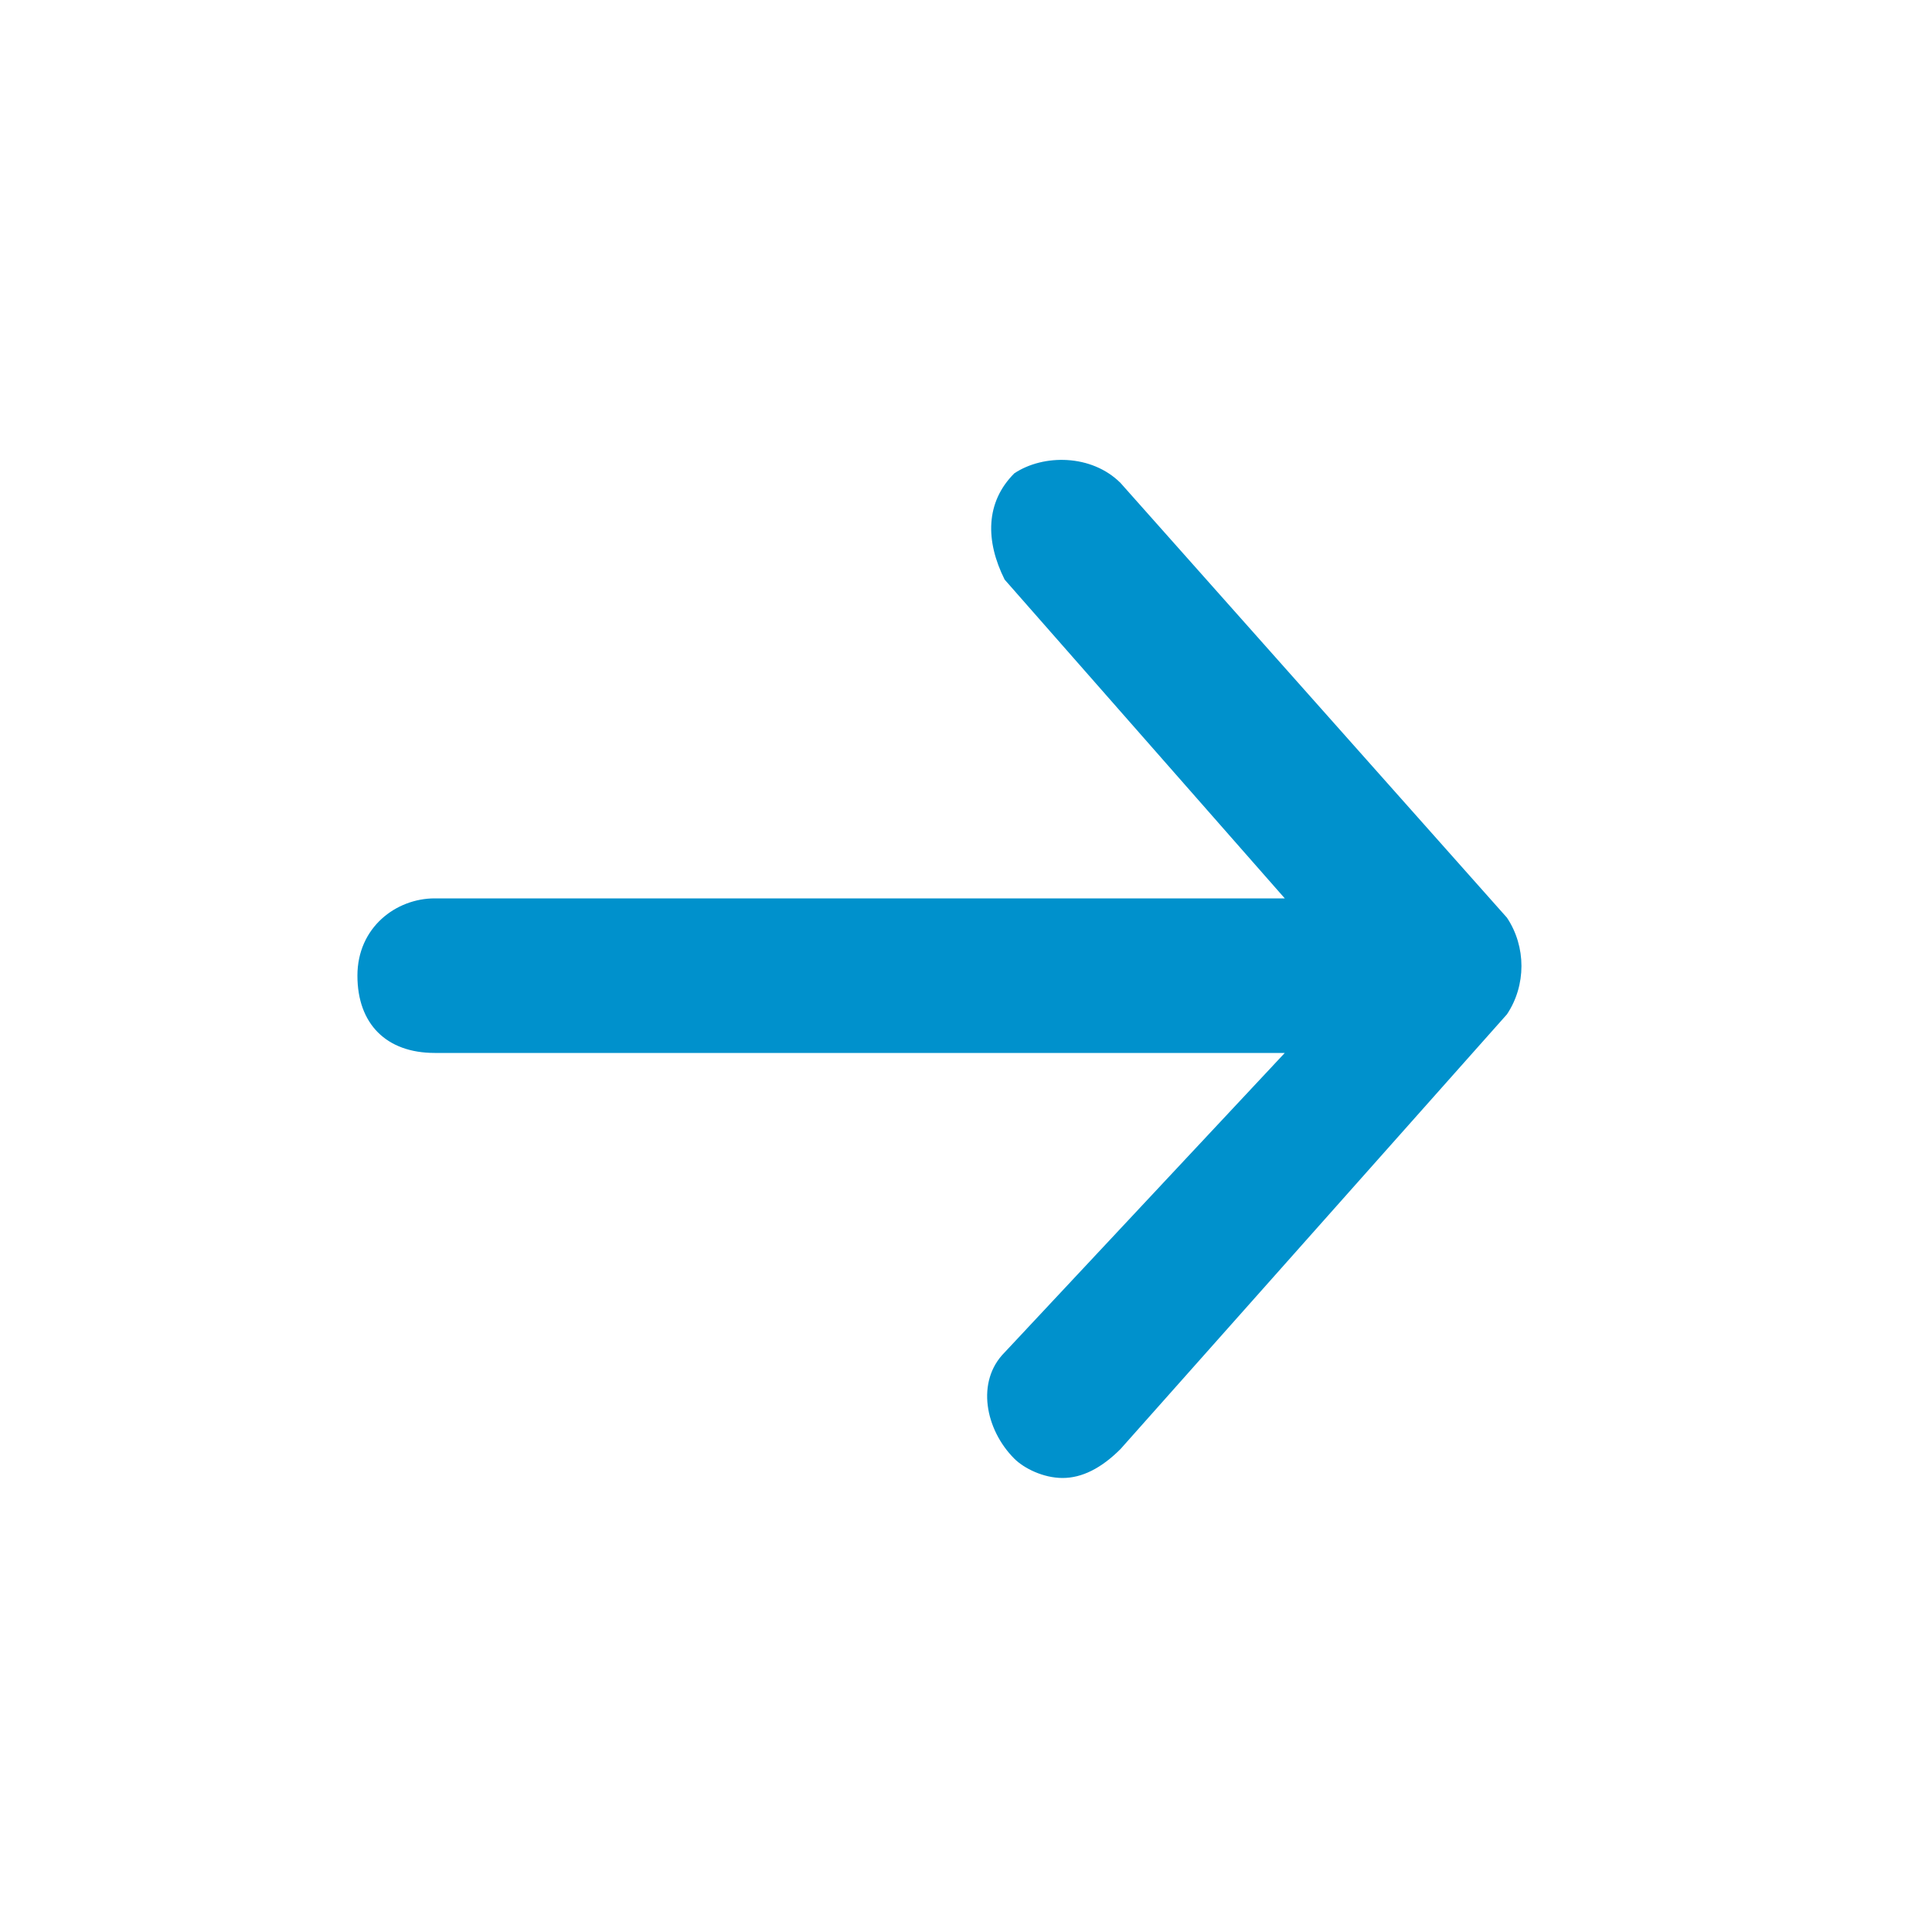 <?xml version="1.0" encoding="utf-8"?>
<!-- Generator: Adobe Illustrator 24.1.0, SVG Export Plug-In . SVG Version: 6.00 Build 0)  -->
<svg version="1.1" id="Livello_1" xmlns="http://www.w3.org/2000/svg" xmlns:xlink="http://www.w3.org/1999/xlink" x="0px" y="0px"
	 viewBox="0 0 20 20" style="enable-background:new 0 0 20 20;" xml:space="preserve">
<path d="M15.6,9.5l-4-4.5c-0.3-0.3-0.8-0.3-1.1-0.1c-0.3,0.3-0.3,0.7-0.1,1.1l2.9,3.3H4.5c-0.4,0-0.8,0.3-0.8,0.8s0.3,0.8,0.8,0.8
	h8.8L10.4,14c-0.3,0.3-0.2,0.8,0.1,1.1c0.1,0.1,0.3,0.2,0.5,0.2c0.2,0,0.4-0.1,0.6-0.3l4-4.5C15.8,10.2,15.8,9.8,15.6,9.5z" fill="#0091cc"/>
</svg>
